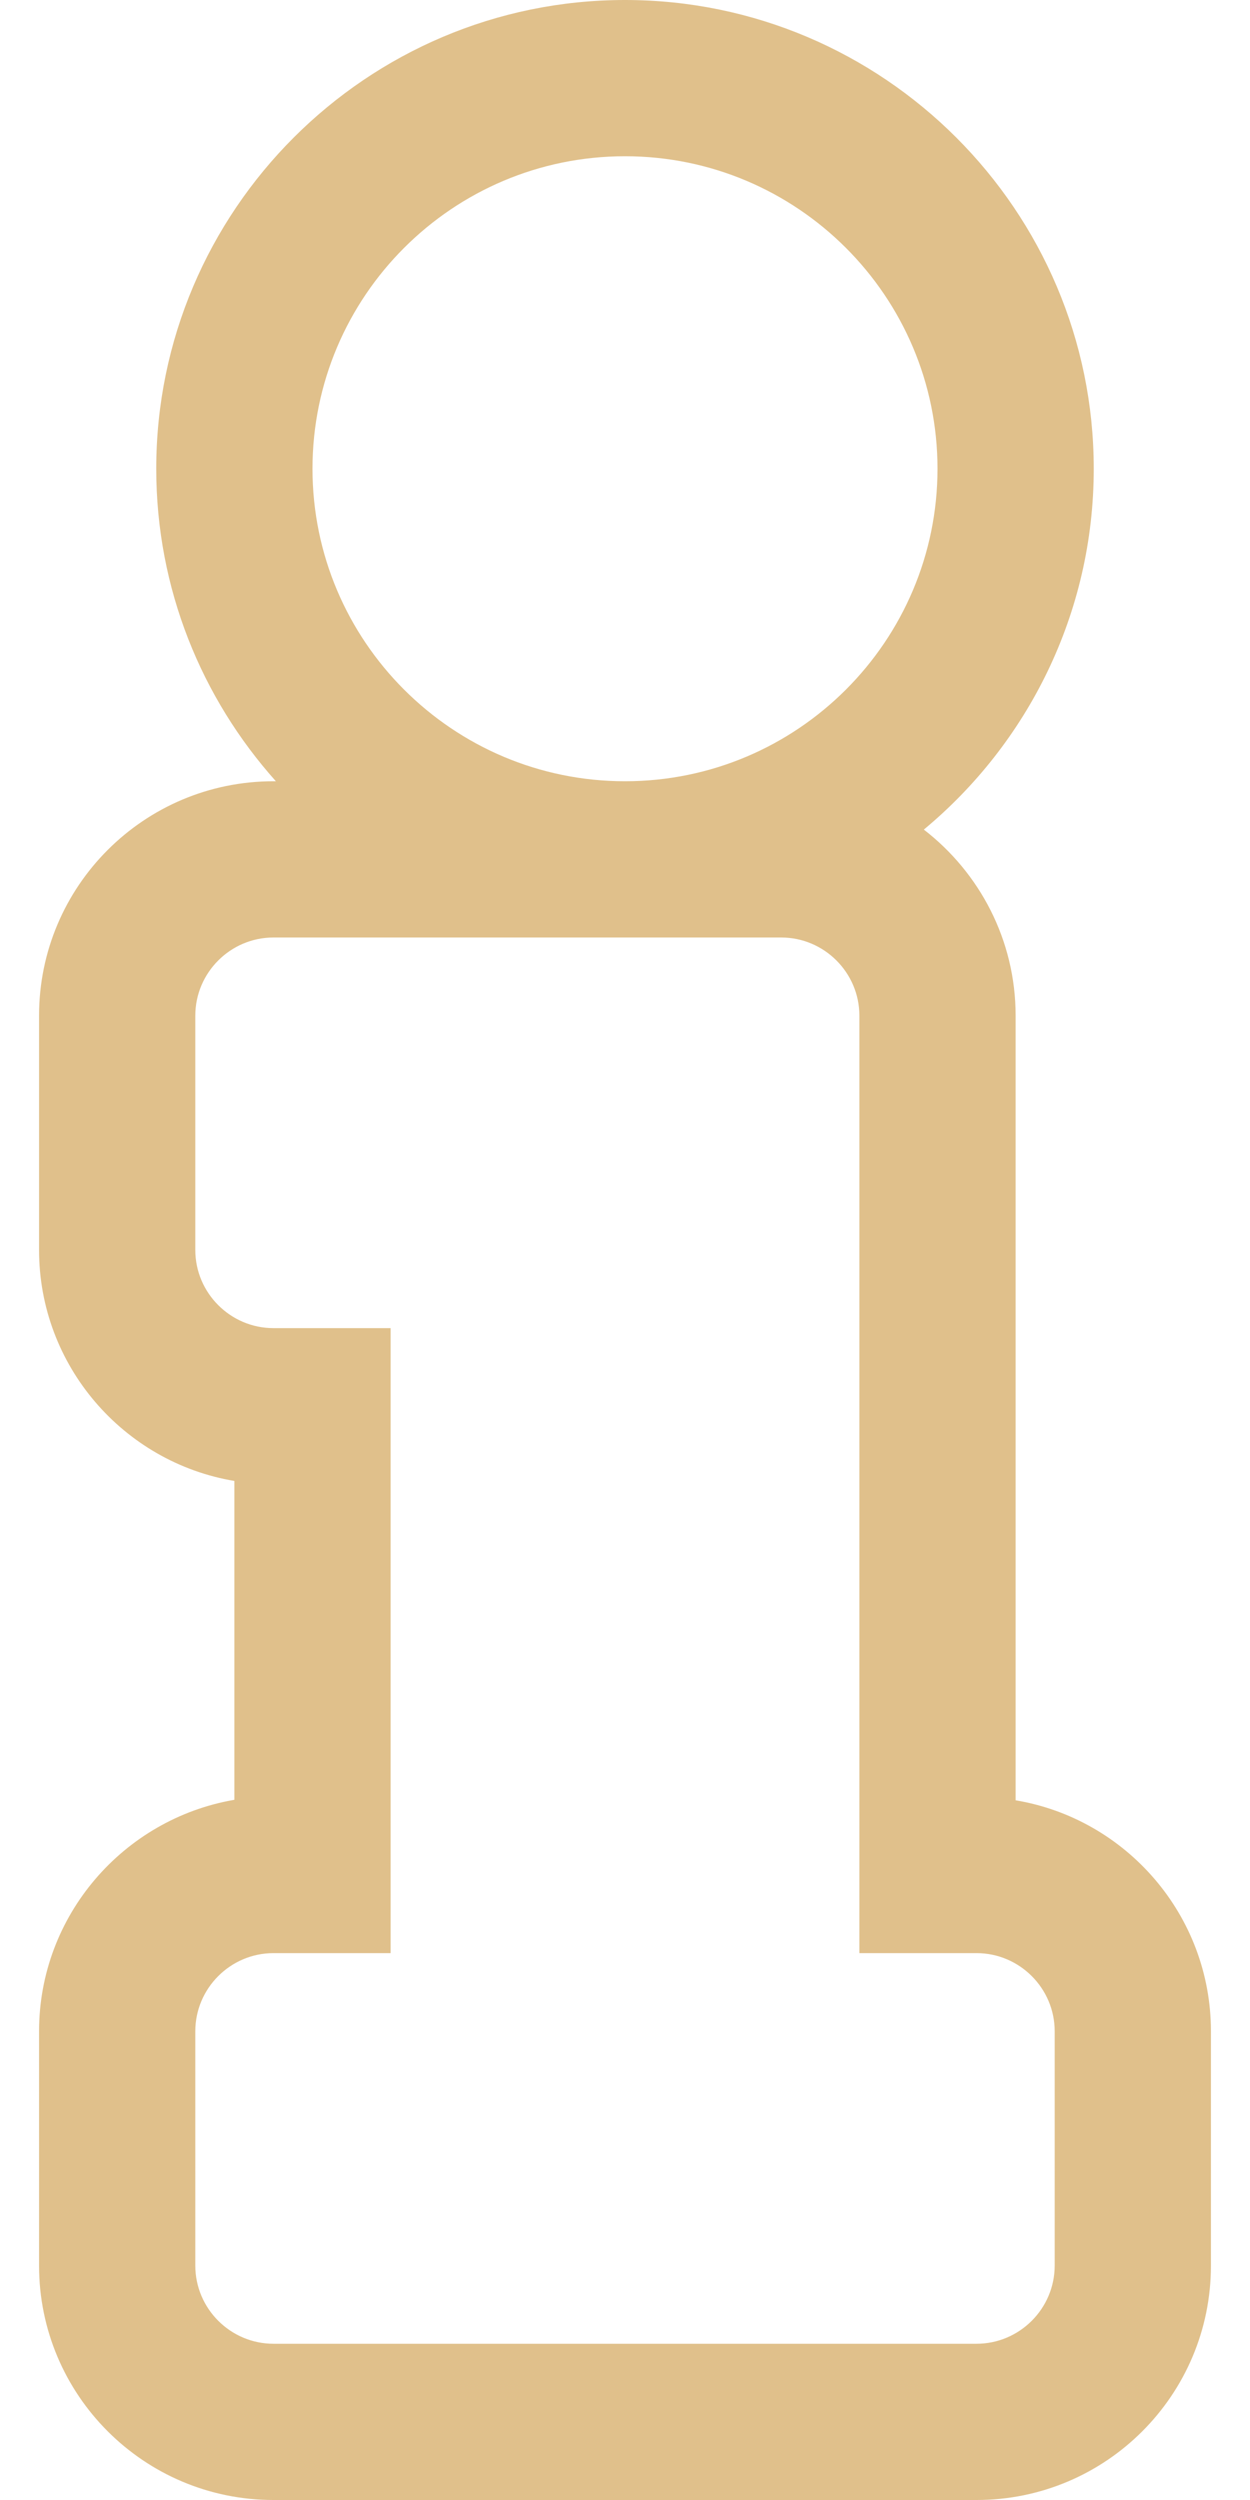 <?xml version="1.0" encoding="utf-8"?>
<!-- Generator: Adobe Illustrator 24.0.2, SVG Export Plug-In . SVG Version: 6.00 Build 0)  -->
<svg version="1.1" id="Layer_1" focusable="false" xmlns="http://www.w3.org/2000/svg" xmlns:xlink="http://www.w3.org/1999/xlink"
	 x="0px" y="0px" viewBox="0 0 256 512" style="enable-background:new 0 0 256 512;" xml:space="preserve">
<style type="text/css">
	.st0{fill:#E0C08B;}
</style>
<path class="st0" d="M208,368.7V208c0-15.5-7.4-29.3-18.8-38.1C210.4,152.3,224,125.7,224,96c0-52.9-43.1-96-96-96S32,43.1,32,96
	c0,24.6,9.3,47,24.5,64H56c-26.5,0-48,21.5-48,48v48c0,23.7,17.3,43.5,40,47.3v65.3C25.3,372.5,8,392.3,8,416v48
	c0,26.5,21.5,48,48,48h144c26.5,0,48-21.5,48-48v-48C248,392.3,230.7,372.5,208,368.7z M128,32c35.3,0,64,28.7,64,64s-28.7,64-64,64
	s-64-28.7-64-64S92.7,32,128,32z M216,464c0,8.8-7.2,16-16,16H56c-8.8,0-16-7.2-16-16v-48c0-8.8,7.2-16,16-16h24V272H56
	c-8.8,0-16-7.2-16-16v-48c0-8.8,7.2-16,16-16h104c8.8,0,16,7.2,16,16v192h24c8.8,0,16,7.2,16,16V464z"/>
</svg>
